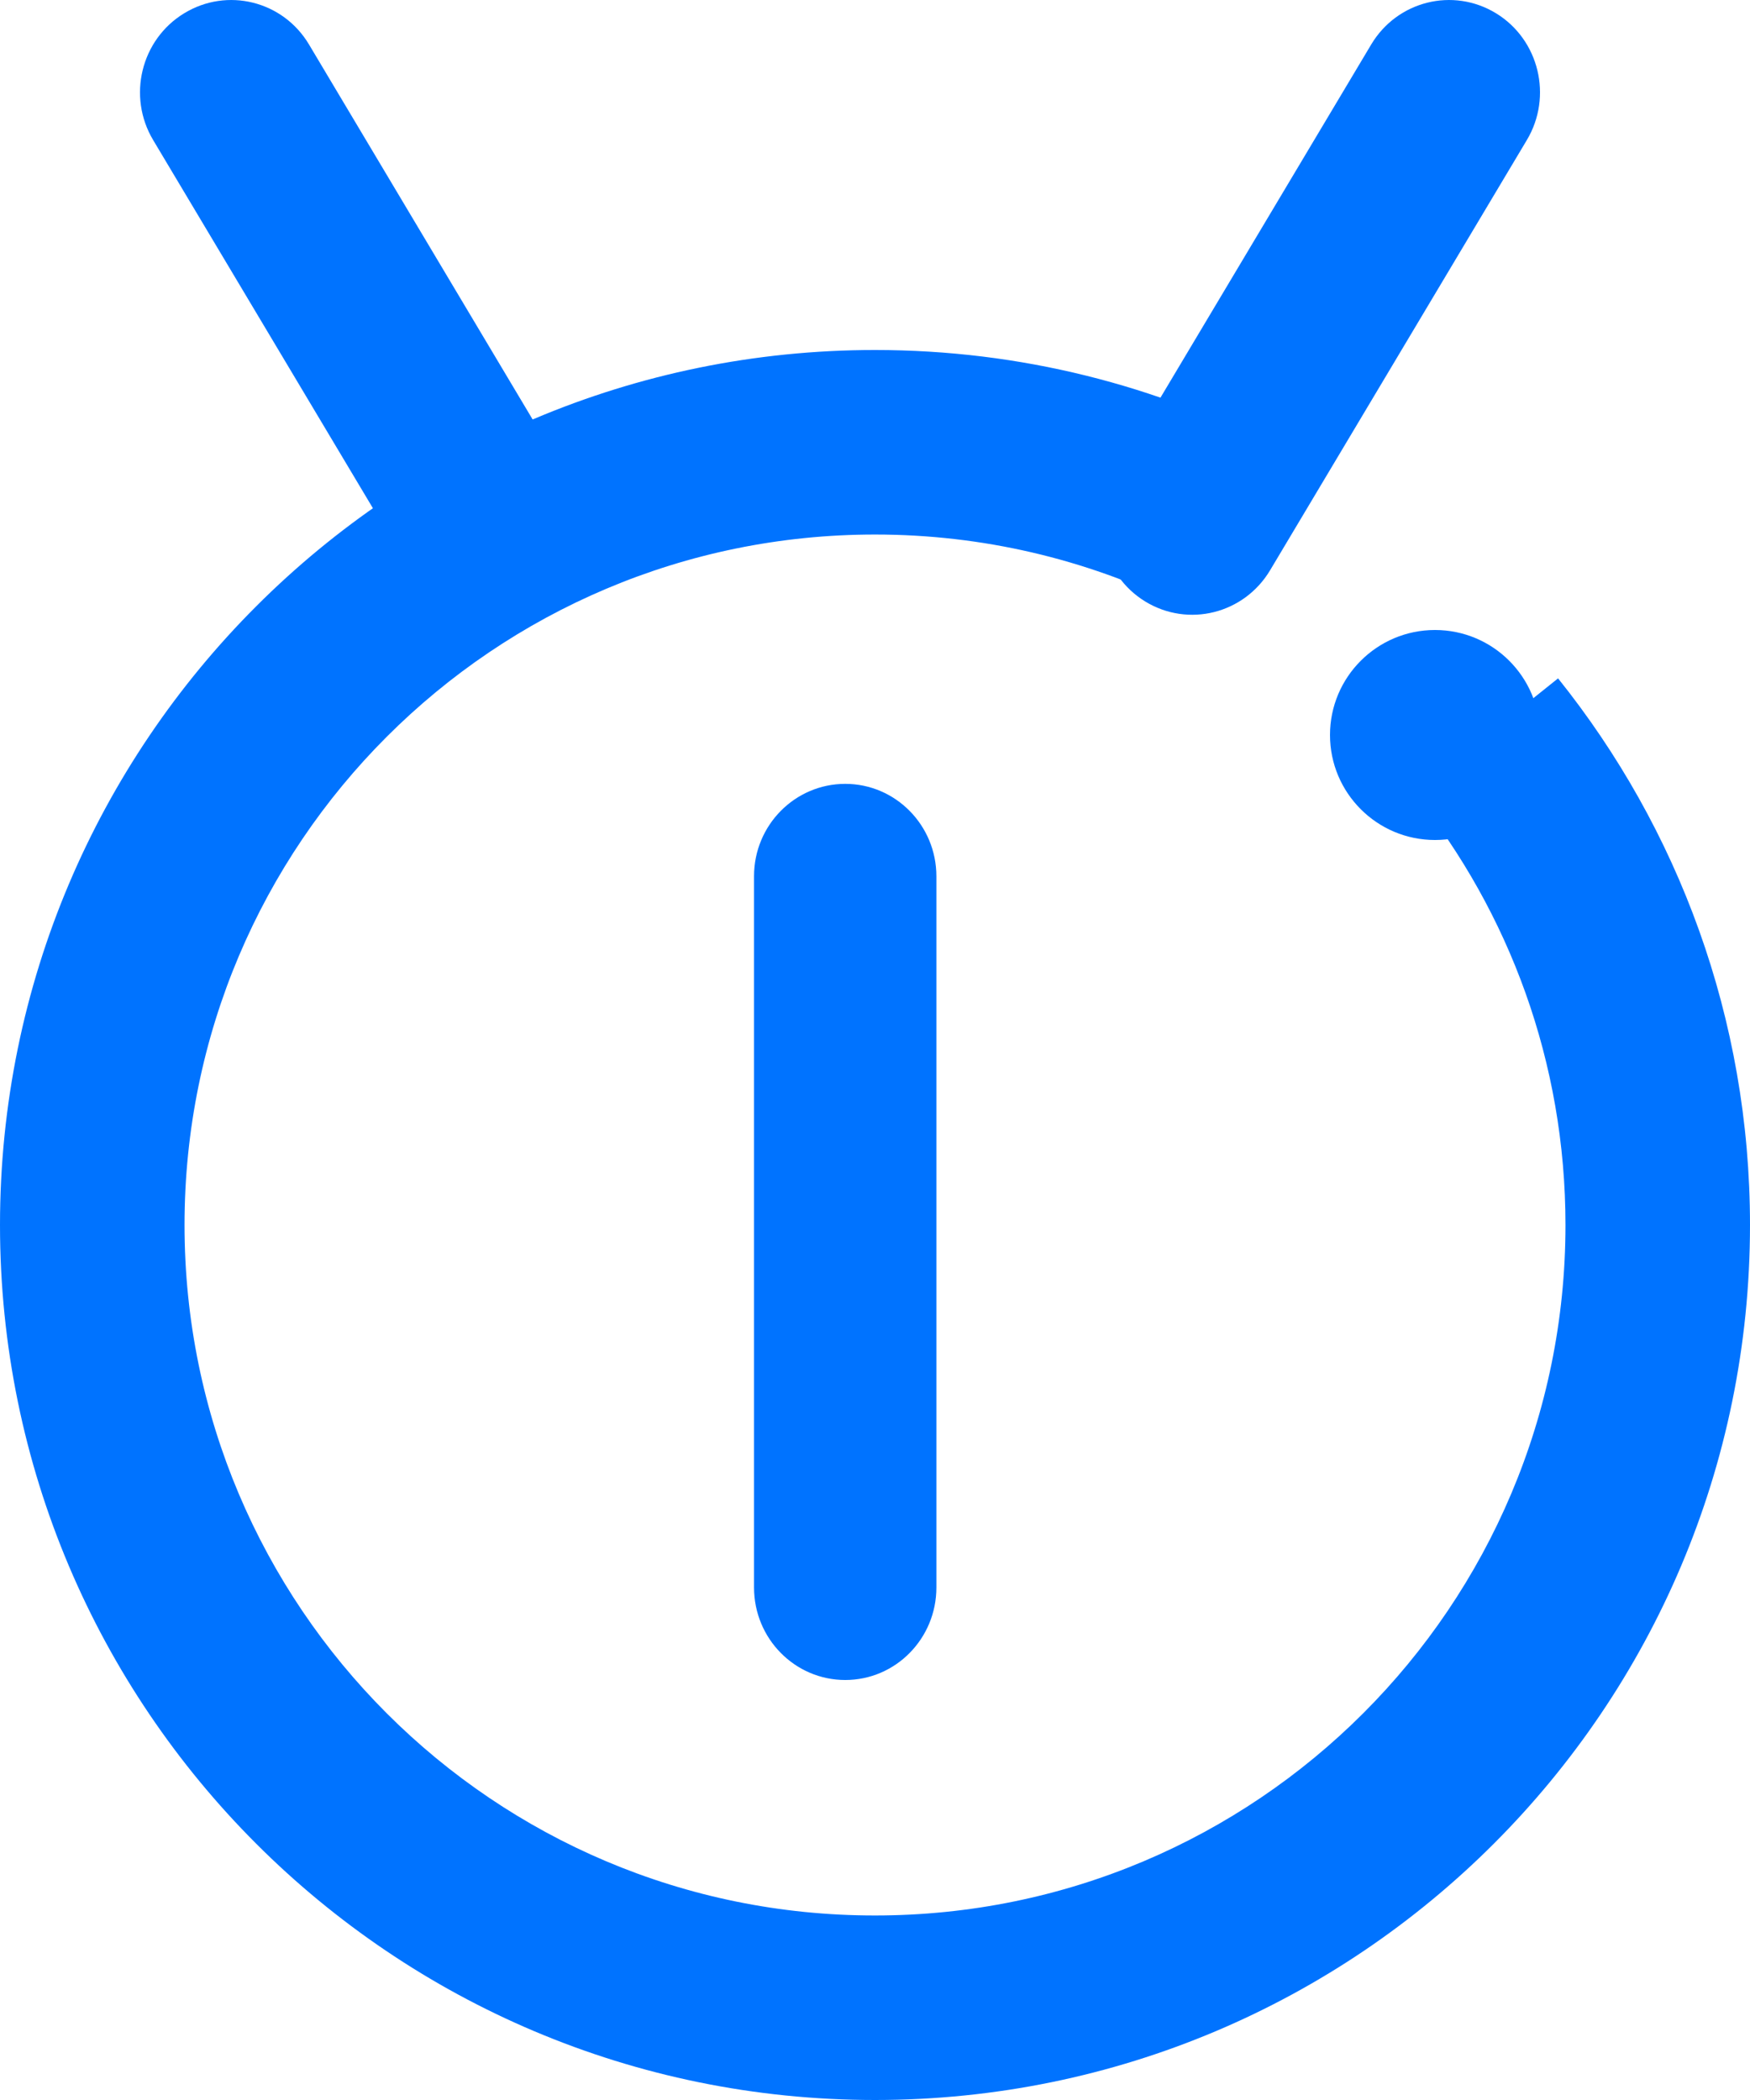 <?xml version="1.0" encoding="UTF-8"?>
<svg width="25px" height="30px" viewBox="0 0 25 30" version="1.1" xmlns="http://www.w3.org/2000/svg" xmlns:xlink="http://www.w3.org/1999/xlink">
    <!-- Generator: Sketch 63 (92445) - https://sketch.com -->
    <title>智能</title>
    <desc>Created with Sketch.</desc>
    <g id="页面-1" stroke="none" stroke-width="1" fill="none" fill-rule="evenodd">
        <g id="FSE-1" transform="translate(-795, -482)" fill="#0073FF" fill-rule="nonzero">
            <g id="智能" transform="translate(795, 482)">
                <path d="M12.075,11.198 C12.792,11.198 13.377,11.788 13.377,12.519 L13.377,22.679 C13.377,23.407 12.796,24 12.075,24 C11.357,24 10.772,23.41 10.772,22.679 L10.772,12.516 C10.772,11.788 11.357,11.198 12.075,11.198 Z M2.629,0.191 C3.245,-0.186 4.043,0.013 4.414,0.635 L7.901,6.482 C8.273,7.107 8.076,7.915 7.463,8.292 C6.847,8.669 6.05,8.47 5.678,7.848 L2.188,2.001 C1.816,1.379 2.013,0.567 2.629,0.191 Z M21.374,0.191 C20.758,-0.186 19.961,0.013 19.589,0.635 L15.921,6.782 C15.549,7.407 15.746,8.215 16.359,8.592 C16.975,8.969 17.772,8.769 18.144,8.147 L21.812,2.001 C22.184,1.379 21.987,0.567 21.374,0.191 L21.374,0.191 Z" id="形状"></path>
                <path d="M22.258,9.691 L20.233,11.314 L20.21,11.349 C21.559,13.036 22.364,15.174 22.364,17.5 C22.364,22.948 17.948,27.364 12.5,27.364 C7.052,27.367 2.636,22.948 2.636,17.5 C2.636,12.052 7.052,7.636 12.5,7.636 C14.043,7.636 15.504,7.991 16.801,8.62 L18.264,6.406 C16.539,5.508 14.58,5 12.5,5 C5.595,5 0,10.595 0,17.5 C0,24.405 5.595,30 12.5,30 C19.405,30 25,24.405 25,17.5 C25,14.548 23.974,11.832 22.258,9.691 Z" id="路径"></path>
                <path d="M19,10.5 C19,11.328 19.672,12 20.5,12 C21.328,12 22,11.328 22,10.5 C22,9.672 21.328,9 20.5,9 C19.672,9 19,9.672 19,10.5 Z" id="路径"></path>
            </g>
        </g>
    </g>
</svg>